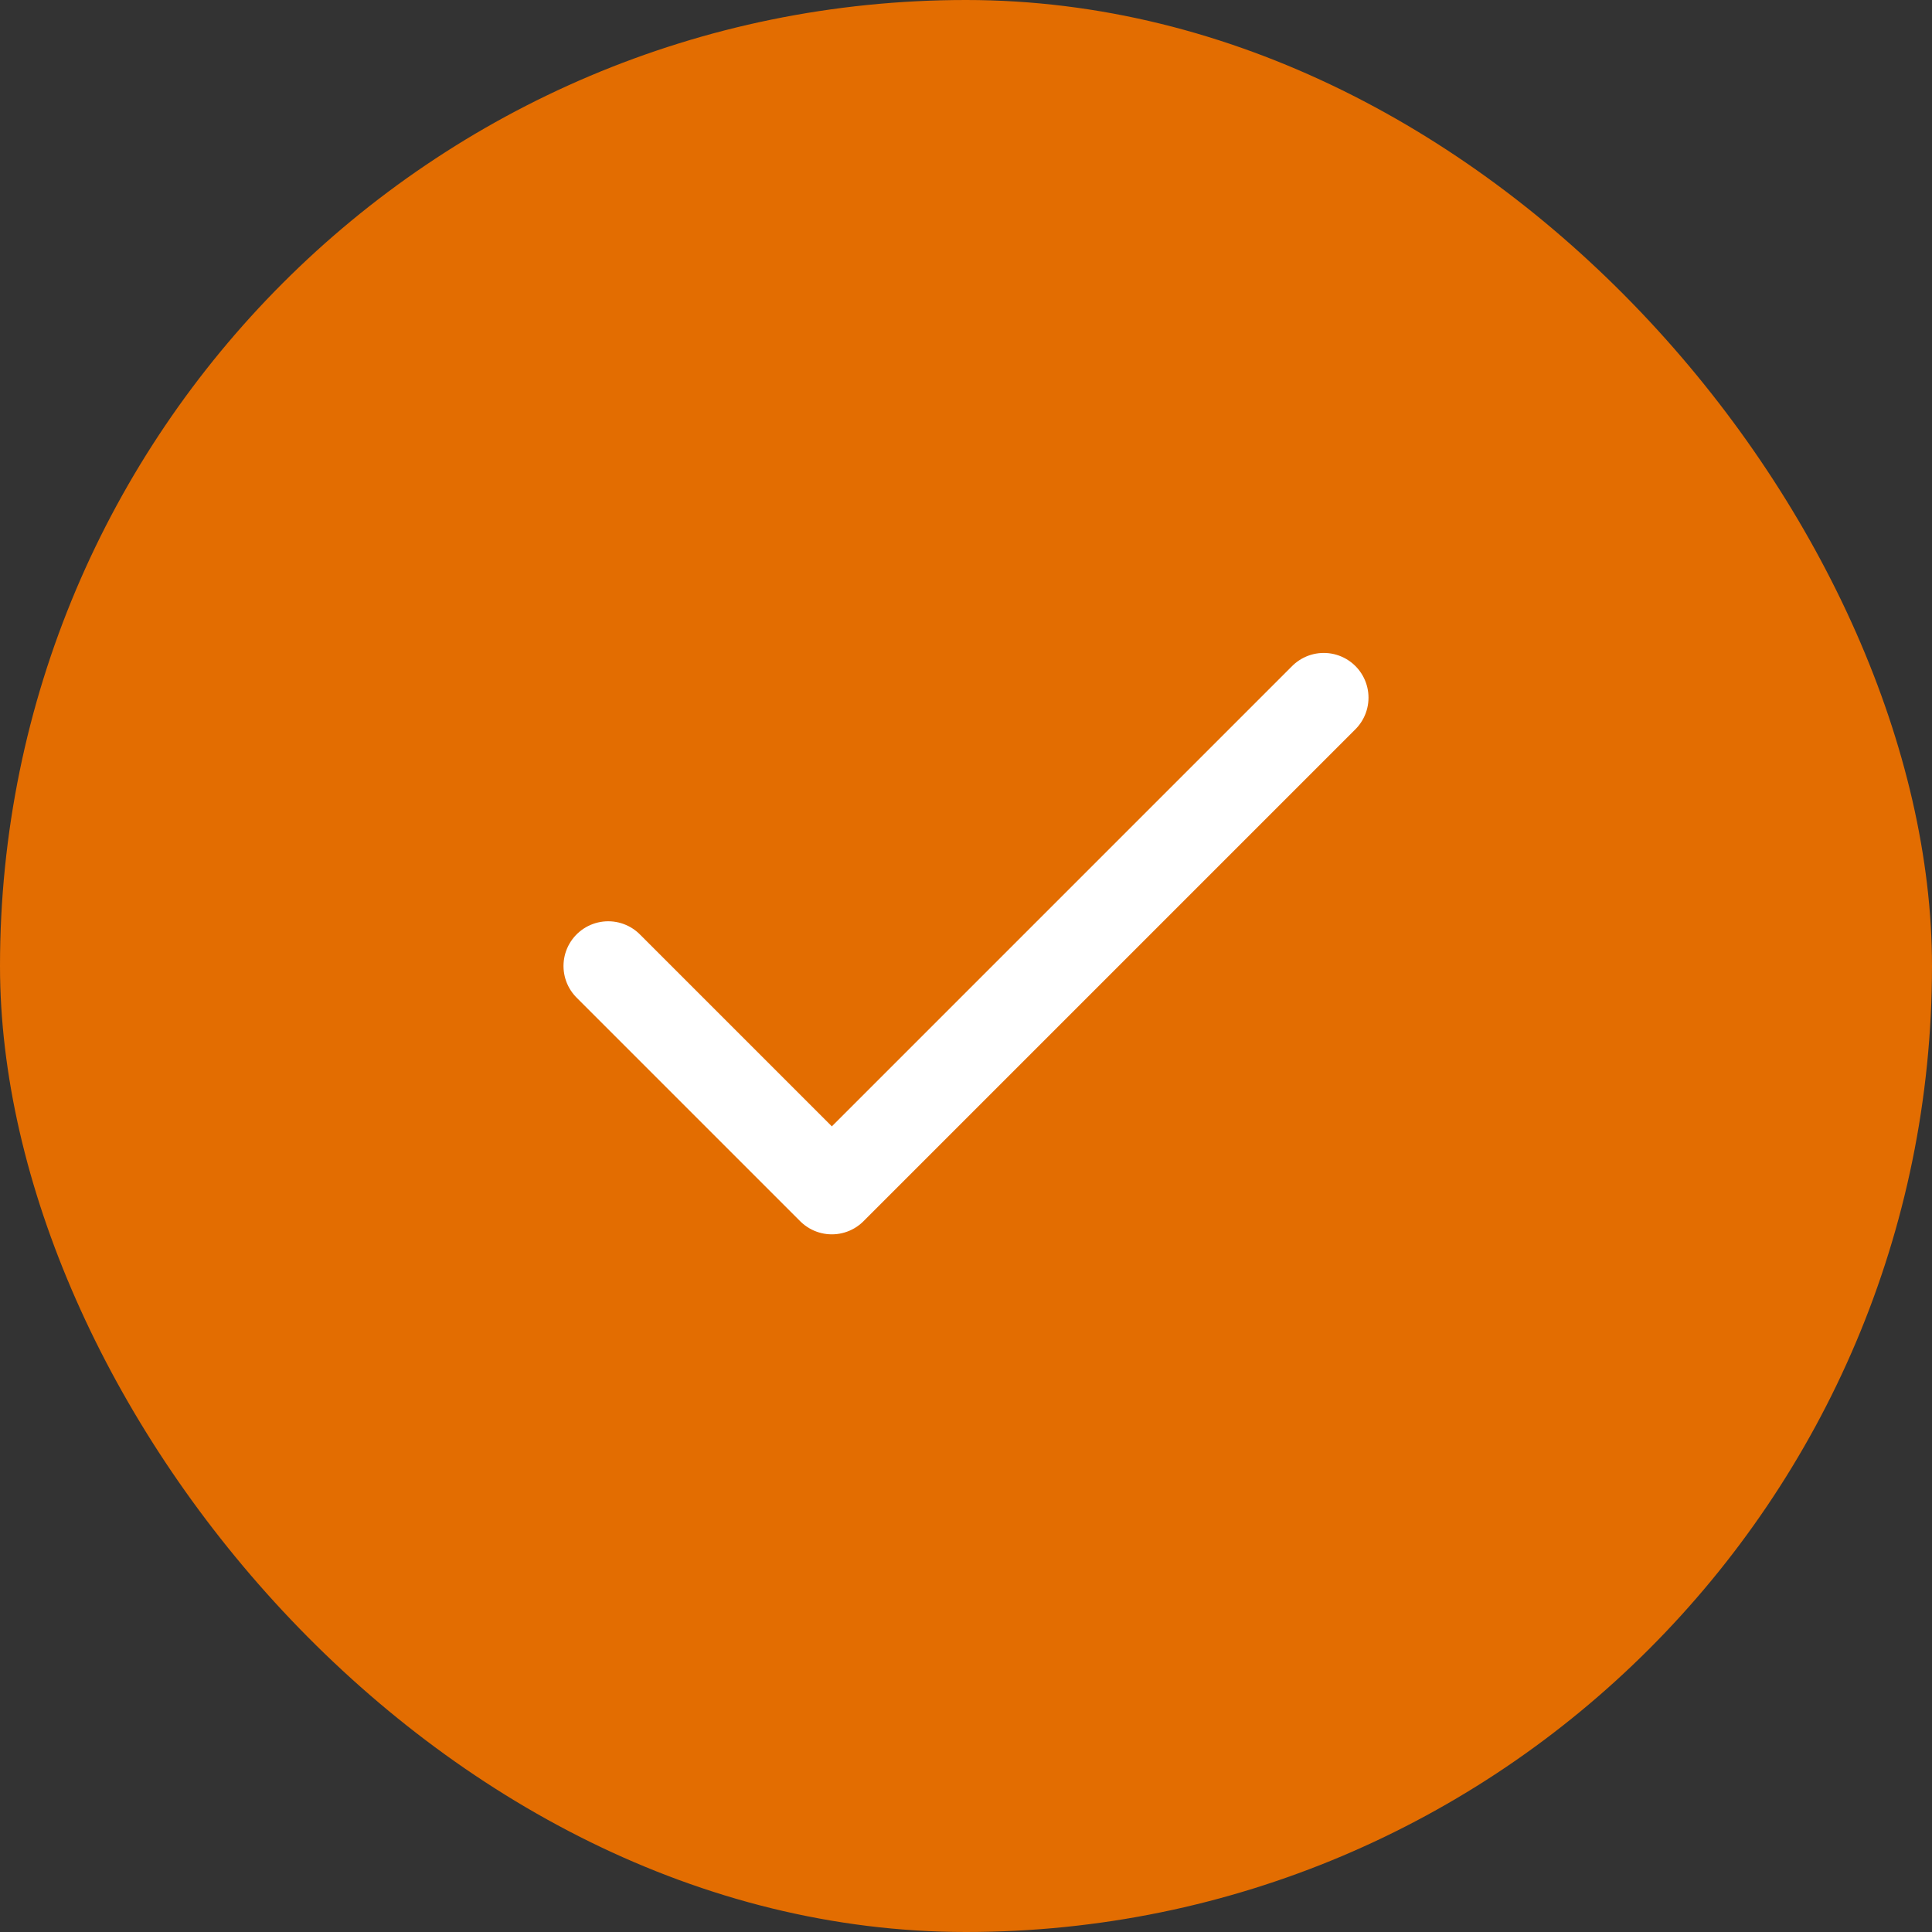<svg width="120" height="120" viewBox="0 0 120 120" fill="none" xmlns="http://www.w3.org/2000/svg">
<rect x="0" y="0" width="120" height="120" fill="#333333" stroke="none"/>
<rect width="120" height="120" rx="60" fill="#E36D01"/>
<path d="M82.222 43.333L51.667 73.889L37.778 60" stroke="white" stroke-width="5.556" stroke-linecap="round" stroke-linejoin="round"/>
</svg>
